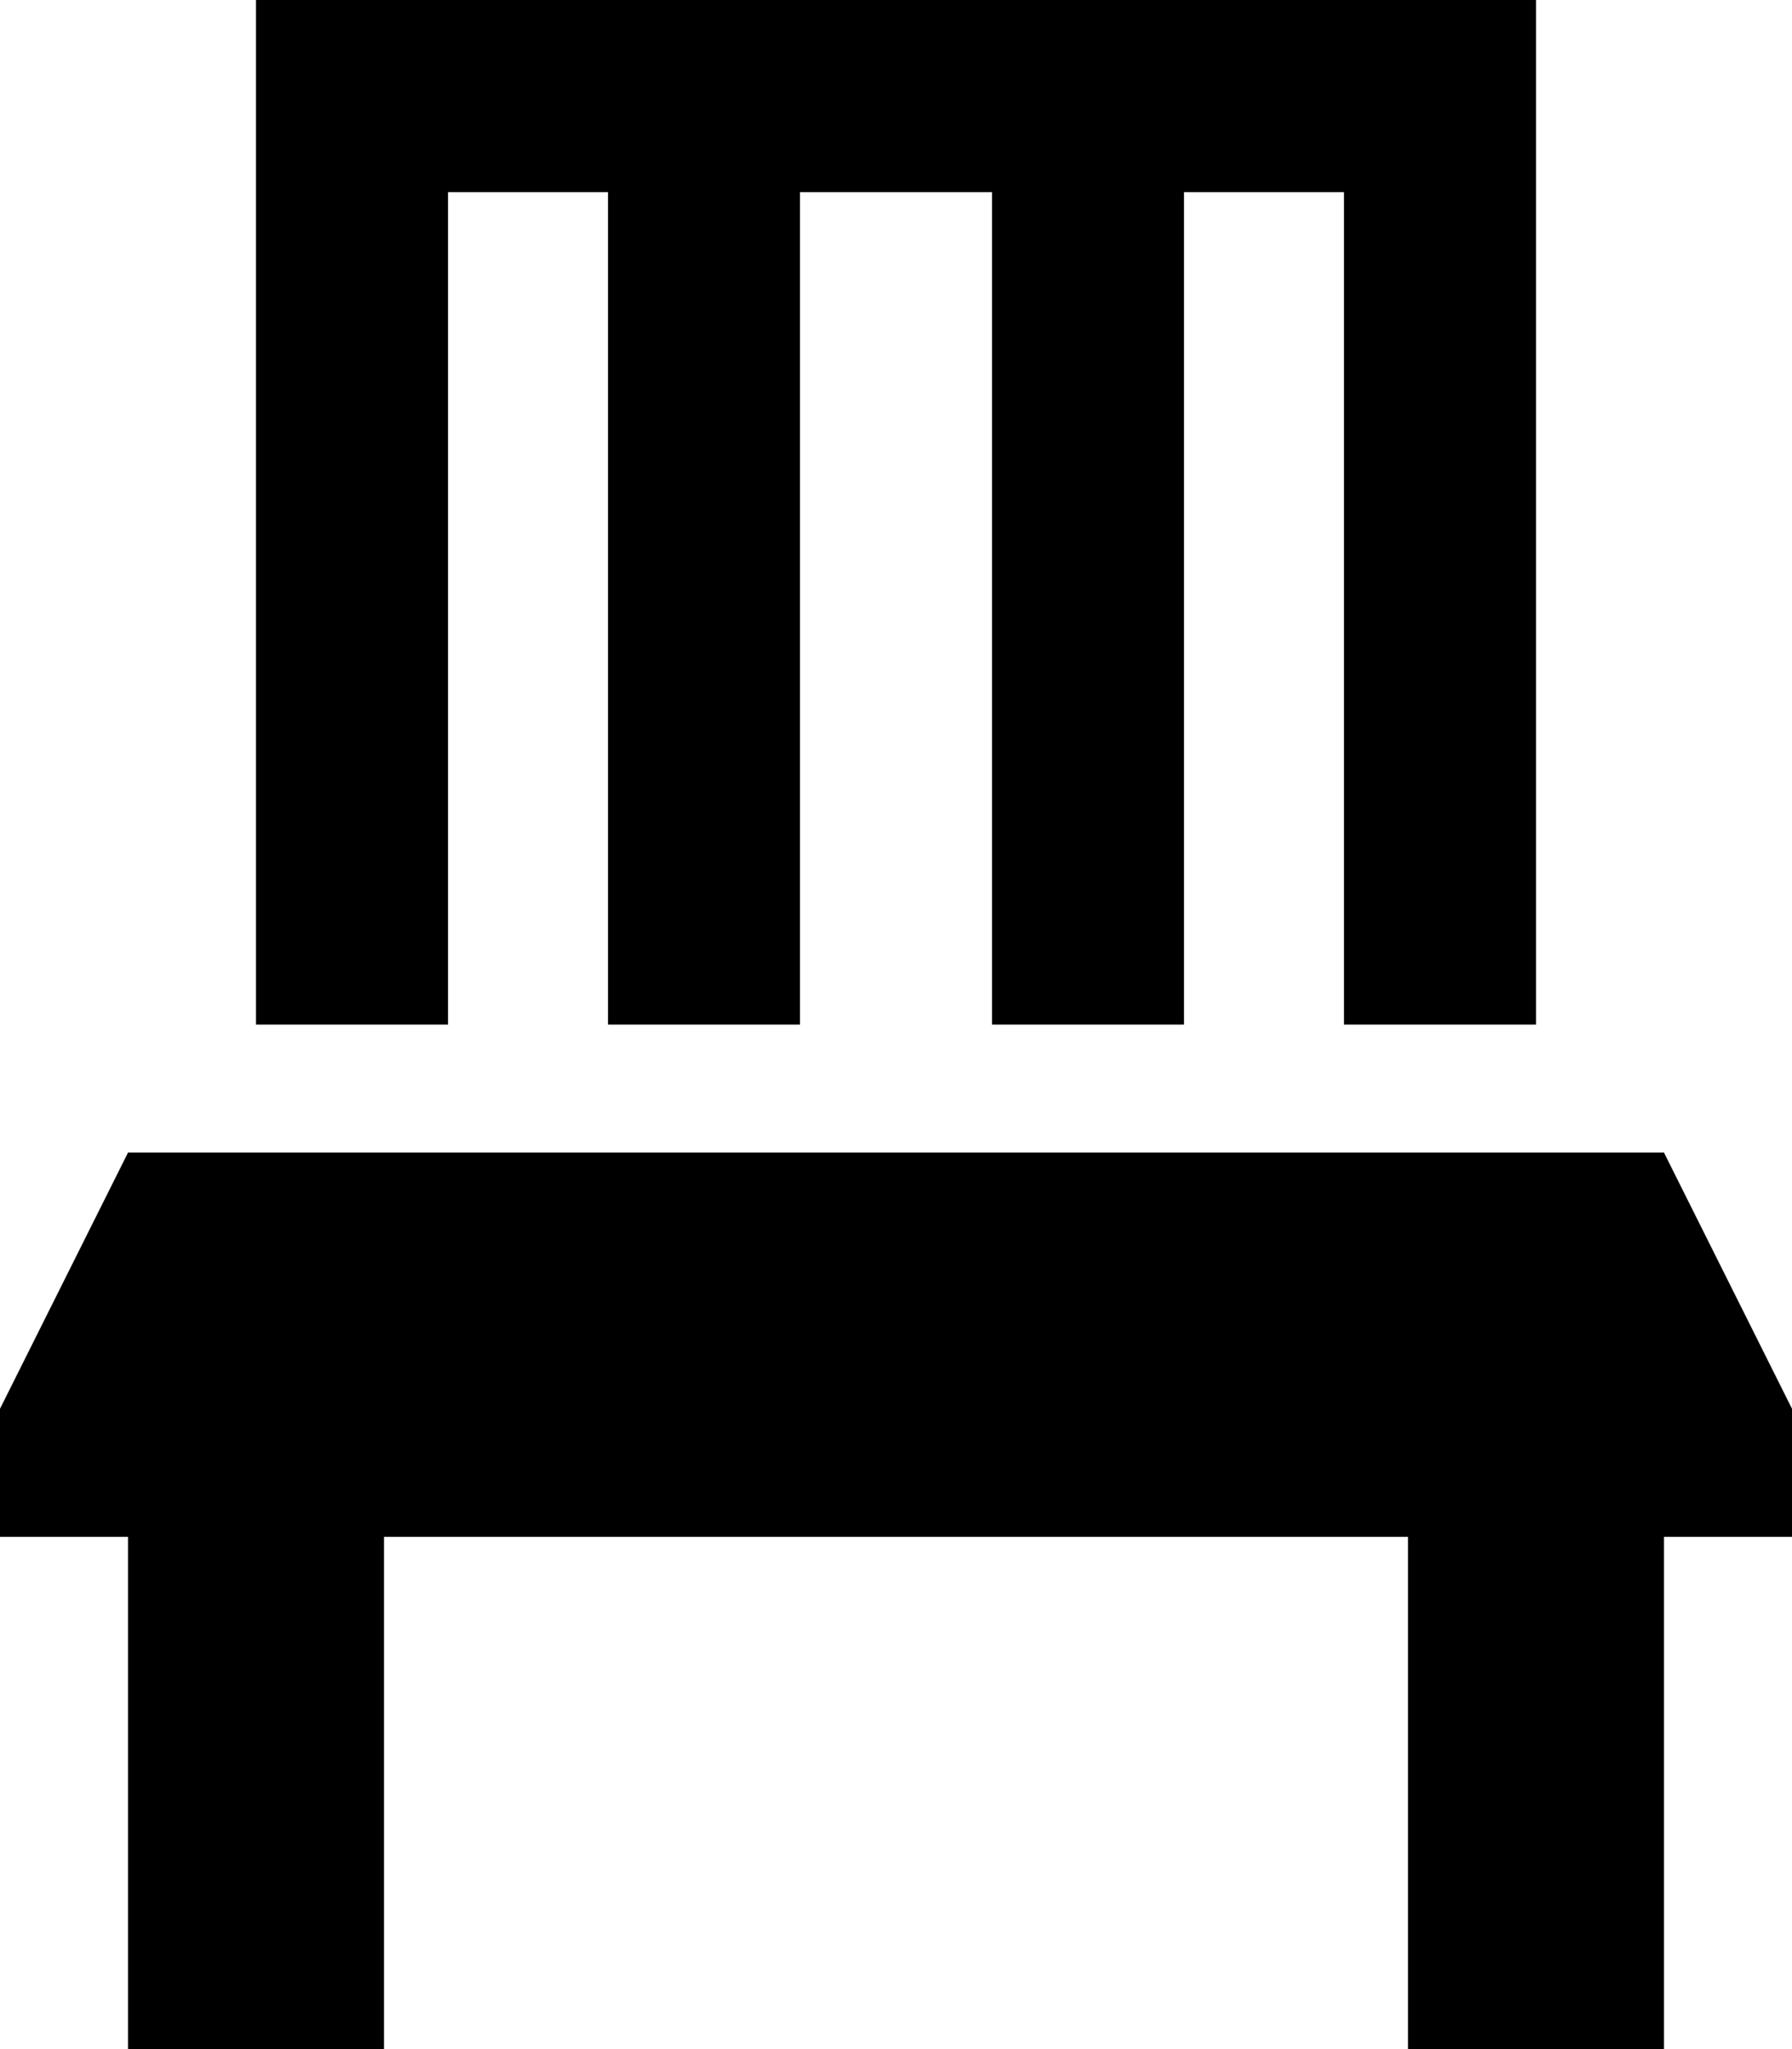 <svg xmlns="http://www.w3.org/2000/svg" viewBox="0 0 448 512"><!--! Font Awesome Pro 6.4.0 by @fontawesome - https://fontawesome.com License - https://fontawesome.com/license (Commercial License) Copyright 2023 Fonticons, Inc. --><path d="M296 48V256H248V48H200V256H152V48H112V256H64V48 0h48H336h48V48 256H336V48H296zM0 384V352l32-64H416l32 64v32H416v96 32H352V480 384H96v96 32H32V480 384H0z"/></svg>